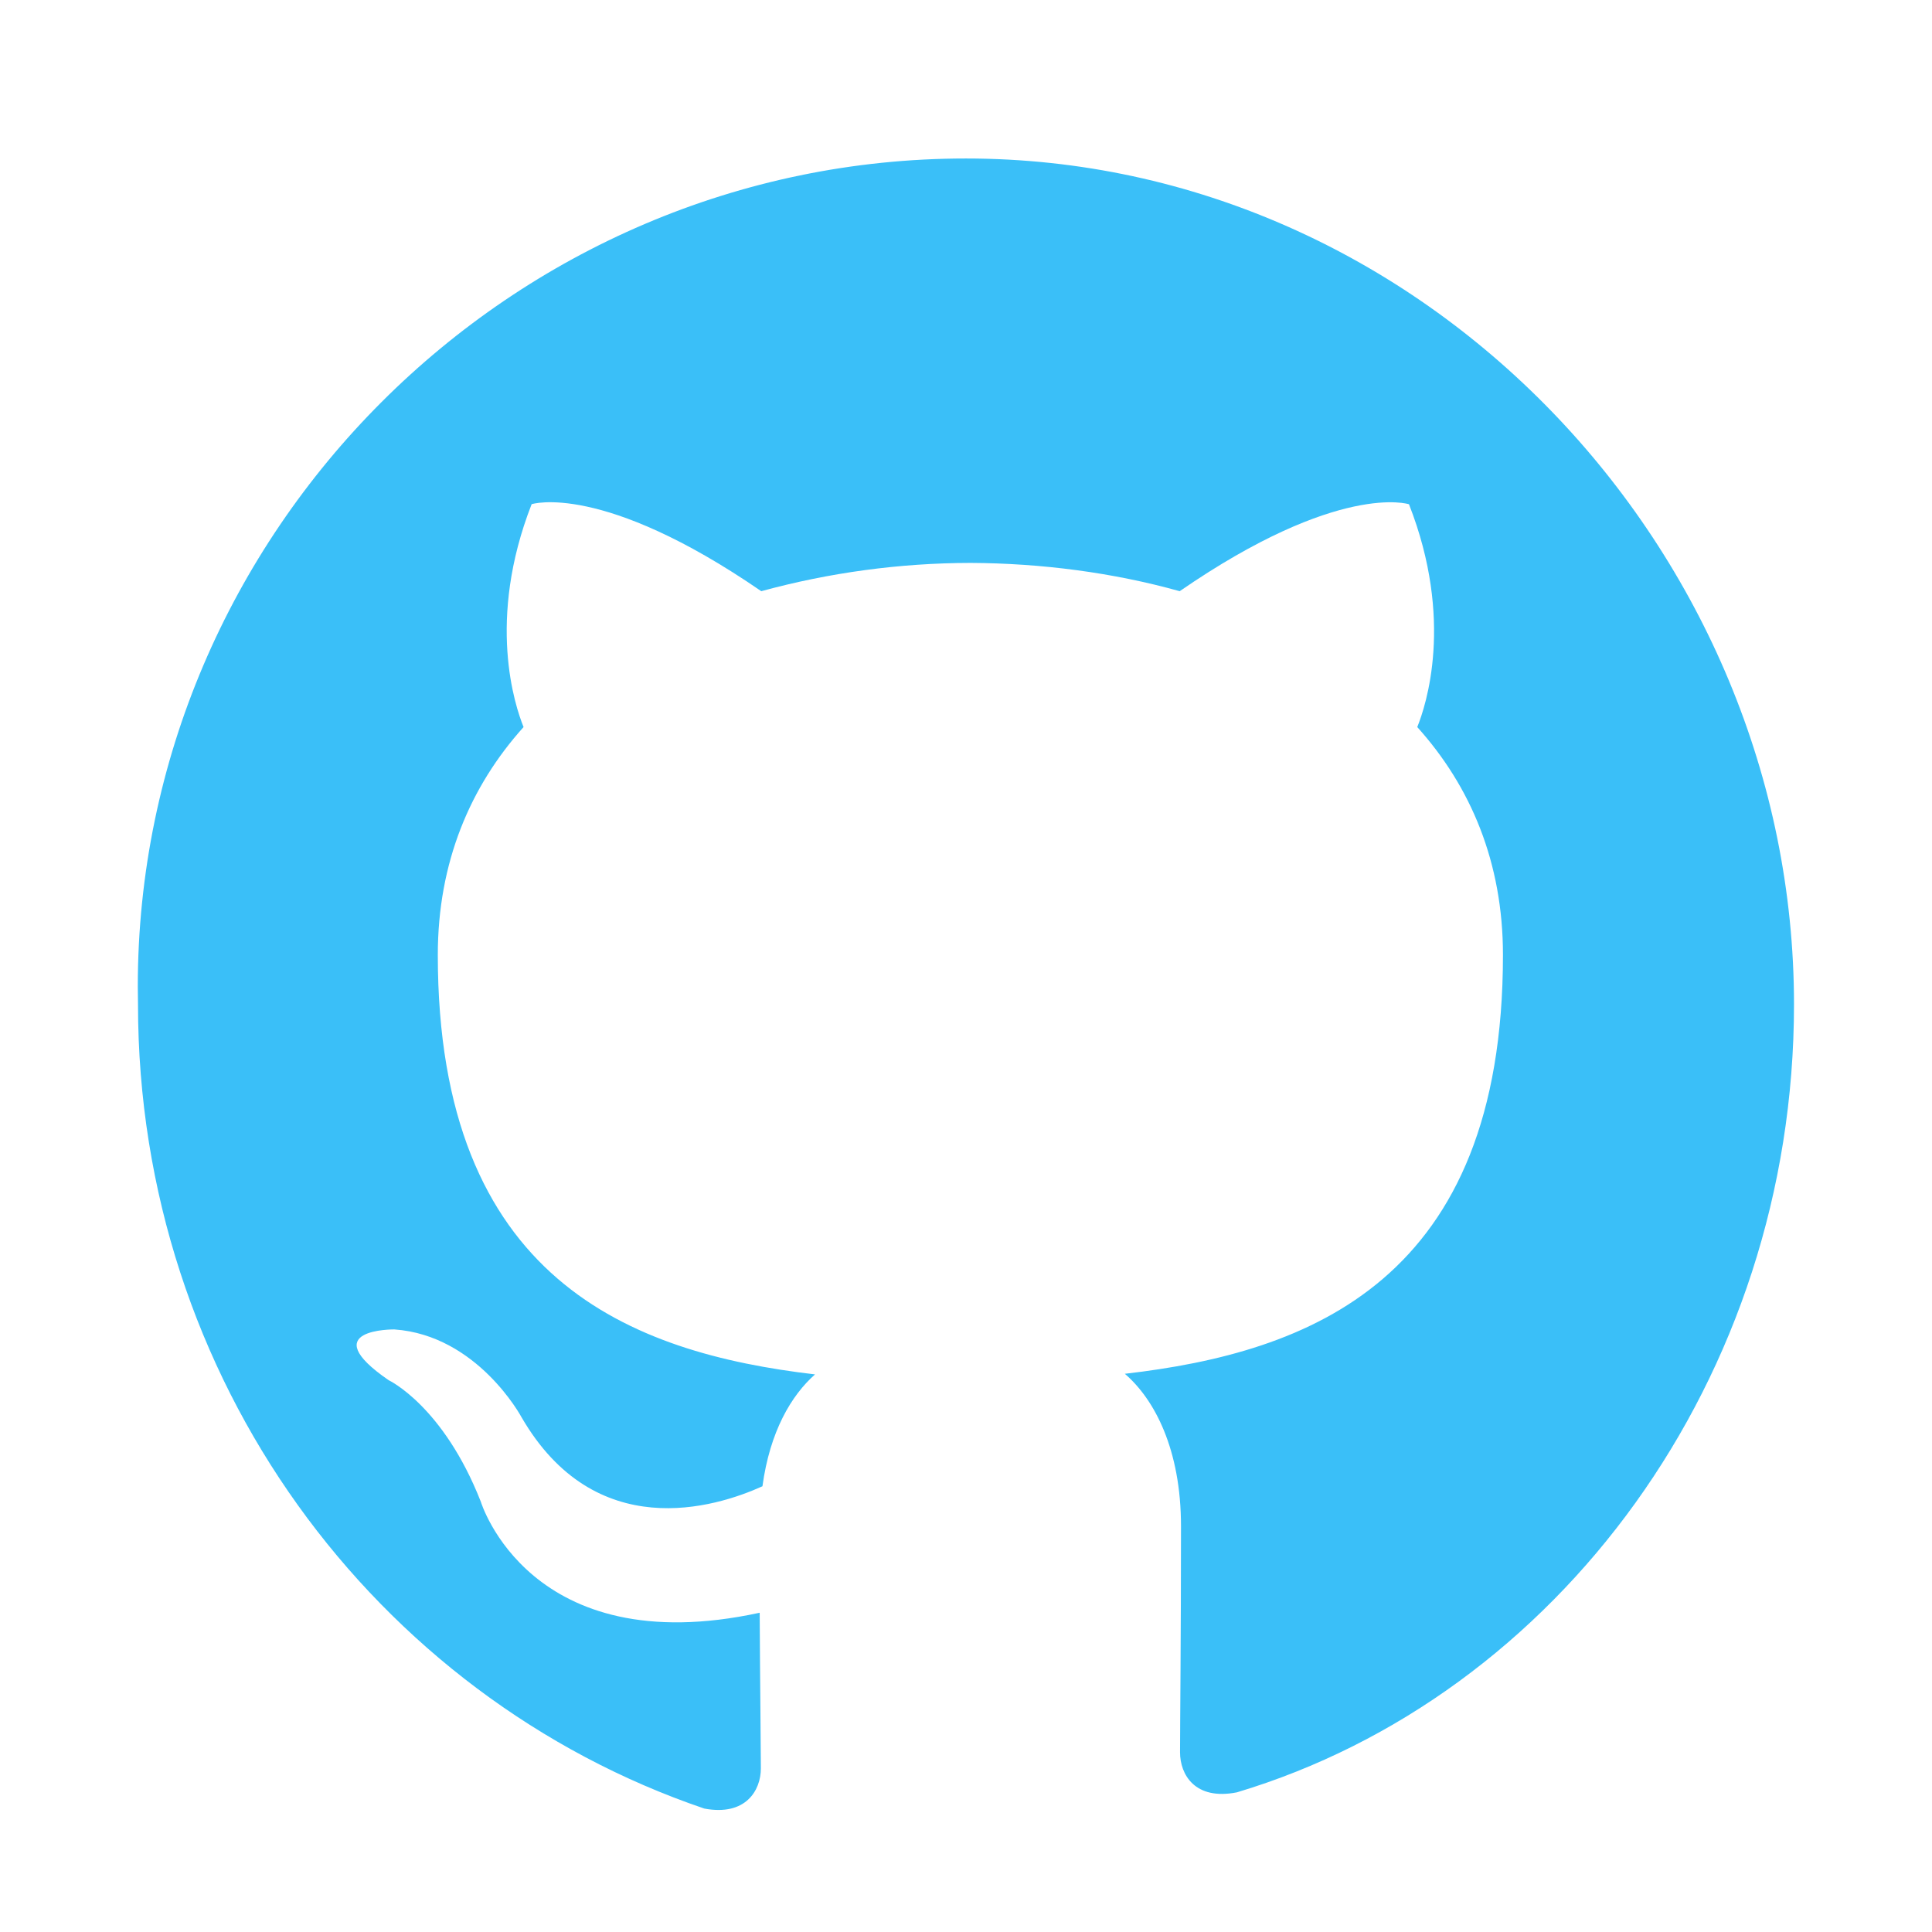 <?xml version="1.0" encoding="UTF-8" standalone="no"?>
<!DOCTYPE svg PUBLIC "-//W3C//DTD SVG 1.1//EN" "http://www.w3.org/Graphics/SVG/1.1/DTD/svg11.dtd">
<svg width="100%" height="100%" viewBox="0 0 28 28" version="1.1" xmlns="http://www.w3.org/2000/svg" xmlns:xlink="http://www.w3.org/1999/xlink" xml:space="preserve" xmlns:serif="http://www.serif.com/" style="fill-rule:evenodd;clip-rule:evenodd;stroke-linejoin:round;stroke-miterlimit:2;">
    <g transform="matrix(1,0,0,1,2,2)">
        <path d="M12,0.297C11.999,0.297 11.998,0.297 11.997,0.297C5.414,0.297 -0.003,5.714 -0.003,12.297C-0.003,12.383 -0.002,12.47 0,12.556C0,17.986 3.438,22.589 8.207,24.211C8.807,24.324 9.027,23.948 9.027,23.629C9.027,23.341 9.015,22.386 9.01,21.373C5.672,22.097 4.968,19.763 4.968,19.763C4.422,18.373 3.633,18.003 3.633,18.003C2.543,17.253 3.715,17.267 3.715,17.267C4.92,17.352 5.555,18.534 5.555,18.534C6.625,20.385 8.364,19.851 9.05,19.54C9.158,18.745 9.469,18.222 9.812,17.919C7.147,17.606 4.345,16.553 4.345,11.84C4.345,10.497 4.815,9.397 5.588,8.537C5.463,8.229 5.048,6.987 5.705,5.307C5.705,5.307 6.72,4.977 9.033,6.568C10.021,6.298 11.041,6.16 12.065,6.158C13.095,6.163 14.131,6.298 15.097,6.568C17.407,4.976 18.42,5.308 18.42,5.308C19.079,6.987 18.665,8.229 18.54,8.537C19.314,9.397 19.782,10.497 19.782,11.84C19.782,16.565 16.975,17.602 14.302,17.91C14.732,18.28 15.116,19.006 15.116,20.12C15.116,21.716 15.102,23.004 15.102,23.396C15.102,23.718 15.318,24.096 15.926,23.976C20.565,22.585 24,17.983 24,12.556C24,5.977 18.627,0.297 12,0.297Z" style="fill:rgb(58,191,248);fill-rule:nonzero;"/>
    </g>
</svg>
